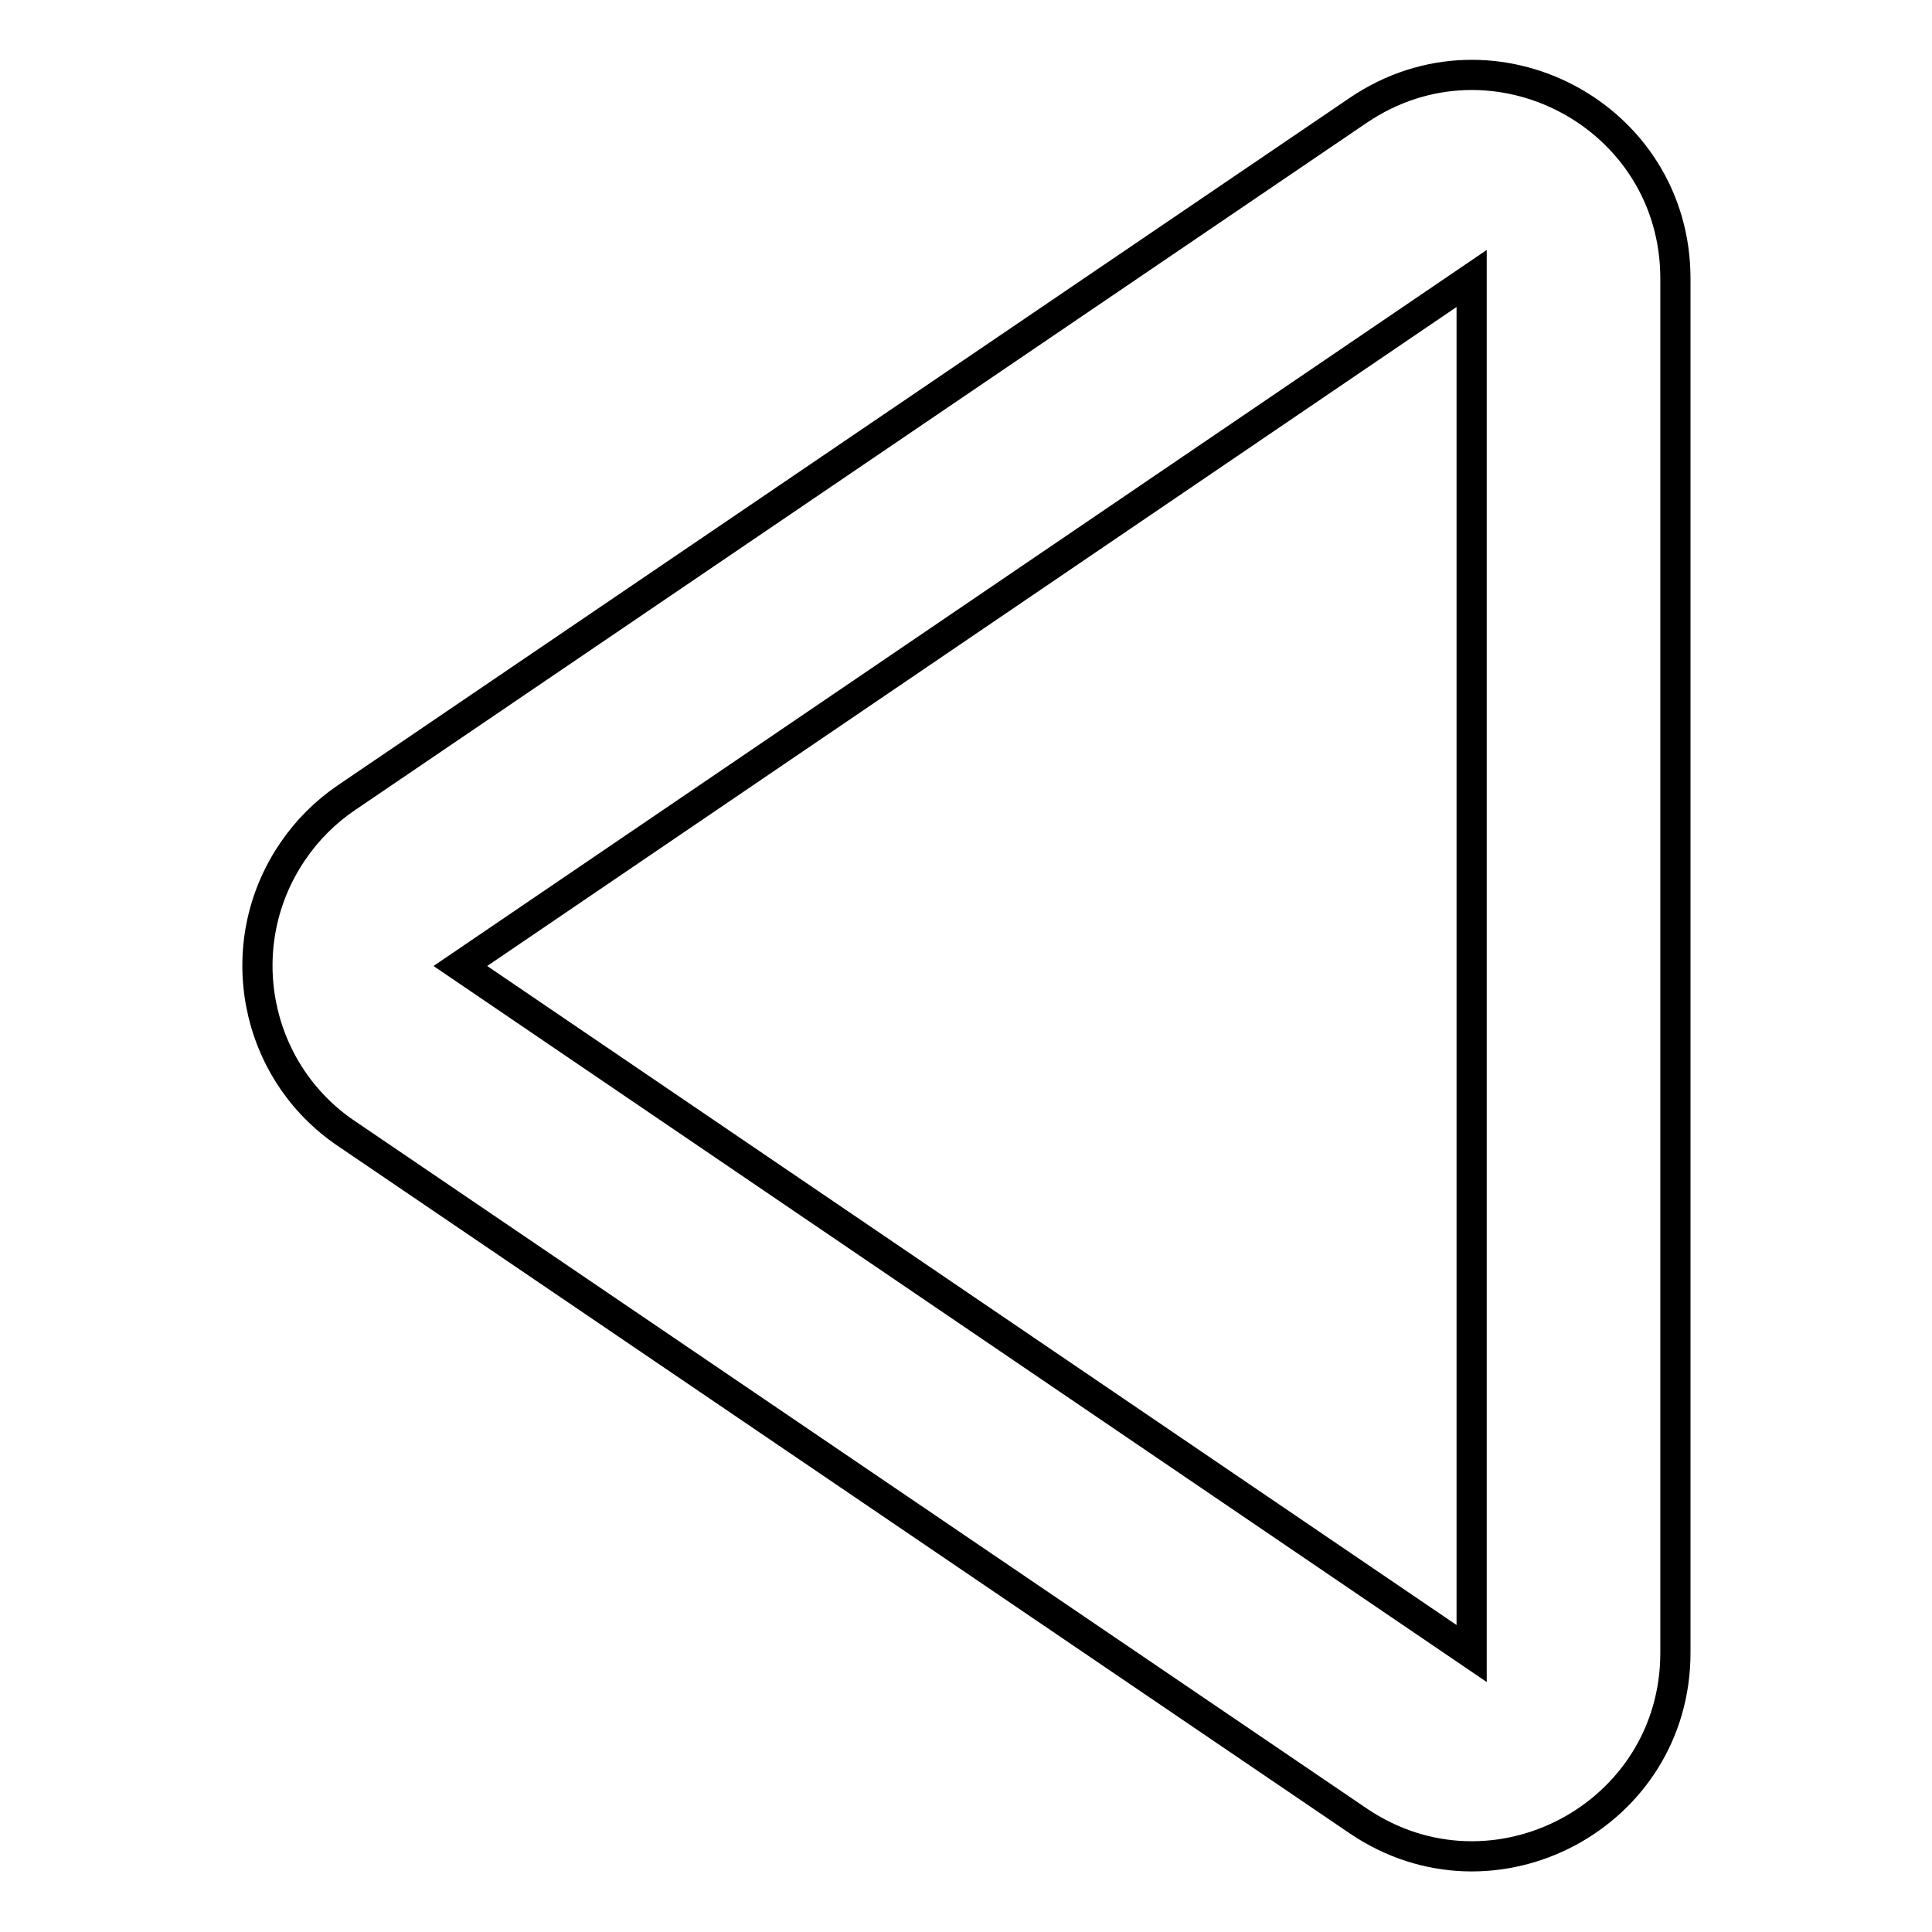 <?xml version="1.0" encoding="utf-8"?>
<!-- Svg Vector Icons : http://www.onlinewebfonts.com/icon -->
<!DOCTYPE svg PUBLIC "-//W3C//DTD SVG 1.1//EN" "http://www.w3.org/Graphics/SVG/1.1/DTD/svg11.dtd">
<svg version="1.1" xmlns="http://www.w3.org/2000/svg" xmlns:xlink="http://www.w3.org/1999/xlink" x="0px" y="0px" viewBox="0 0 256 256" enable-background="new 0 0 256 256" xml:space="preserve">
<g> <path stroke-width="4" fill-opacity="0" stroke="#000000"  d="M45.9,150.2c-12.3-8.3-15.5-25.1-7.1-37.4c1.9-2.8,4.3-5.2,7.1-7.1l134.1-91.1c17.9-12.1,42,0.7,42,22.3 v182.1c0,21.6-24.1,34.4-42,22.3L45.9,150.2L45.9,150.2z M61,128L195,219.1V36.9L61,128z"/></g>
</svg>